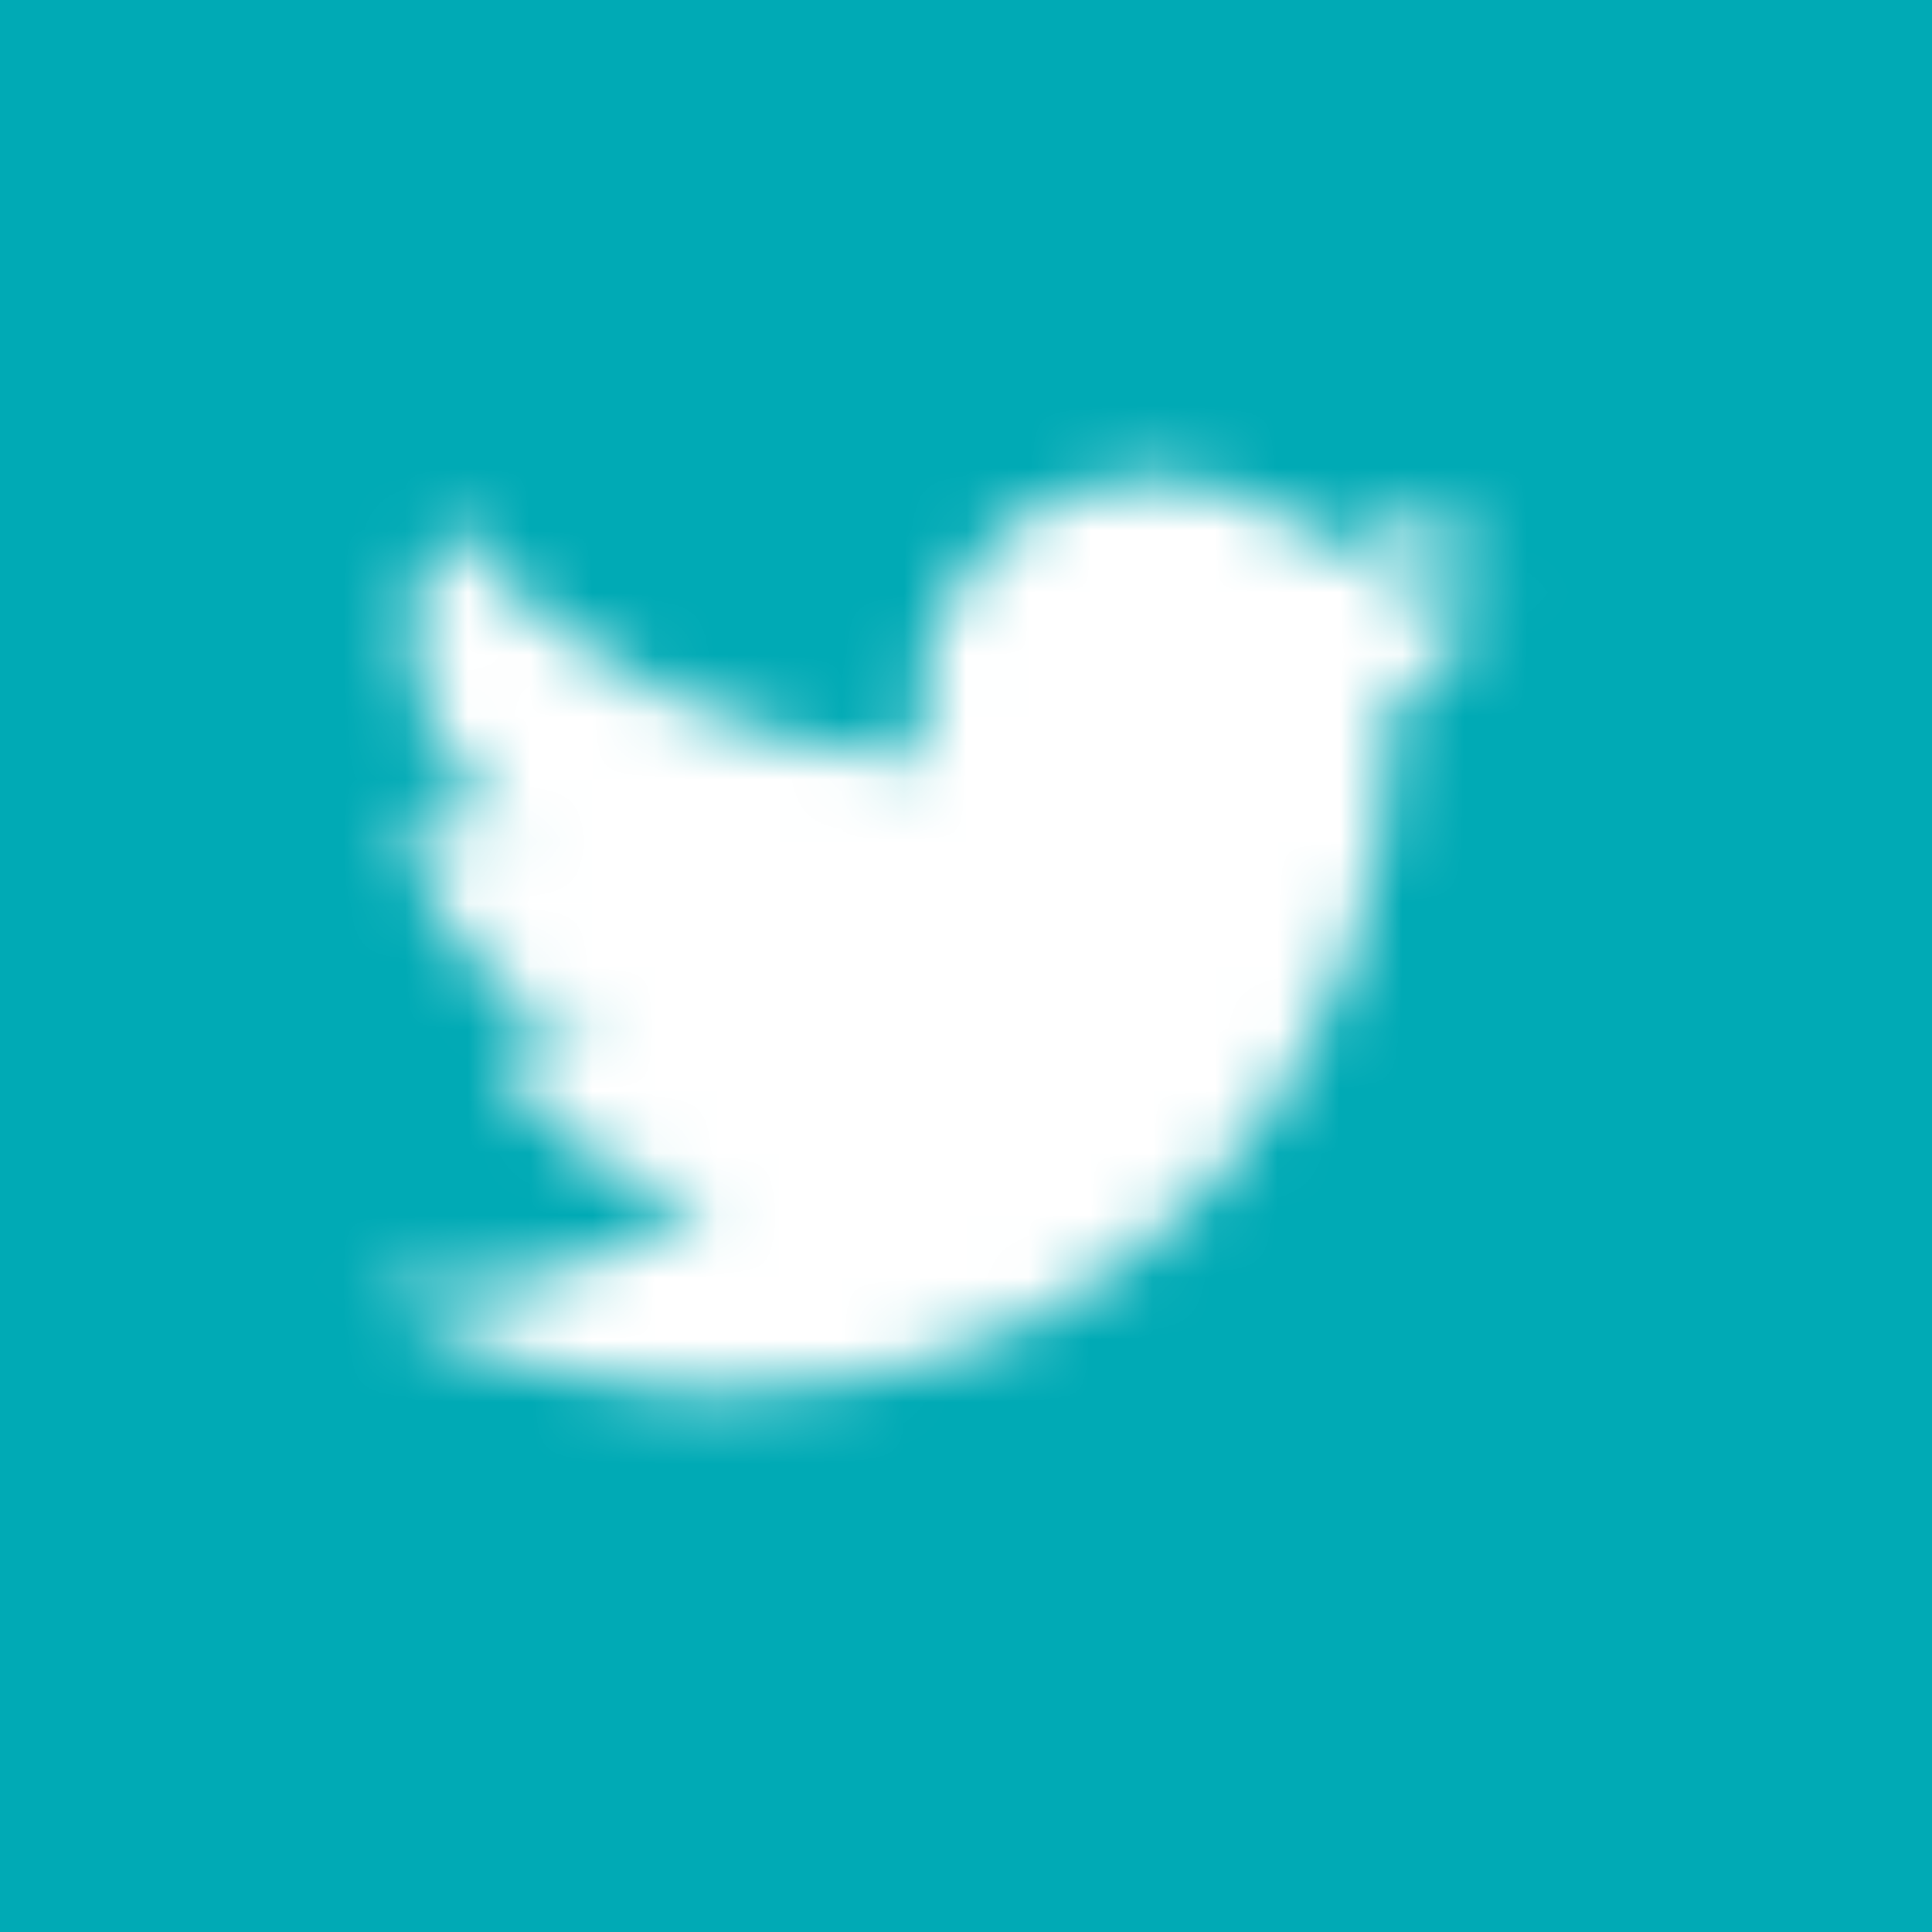 <?xml version="1.0" encoding="UTF-8"?>
<svg width="31px" height="31px" viewBox="0 0 31 31" version="1.1" xmlns="http://www.w3.org/2000/svg" xmlns:xlink="http://www.w3.org/1999/xlink">
    <!-- Generator: Sketch 52.5 (67469) - http://www.bohemiancoding.com/sketch -->
    <title>Group 6</title>
    <desc>Created with Sketch.</desc>
    <defs>
        <path d="M7.599,18.335 C14.517,18.335 18.301,12.692 18.301,7.799 C18.301,7.638 18.301,7.478 18.29,7.319 C19.026,6.796 19.662,6.146 20.167,5.402 C19.481,5.702 18.752,5.899 18.007,5.985 C18.792,5.522 19.379,4.795 19.661,3.937 C18.922,4.368 18.114,4.672 17.272,4.836 C15.847,3.345 13.465,3.273 11.95,4.675 C10.973,5.579 10.558,6.928 10.862,8.214 C7.838,8.064 5.02,6.658 3.109,4.345 C2.111,6.037 2.622,8.201 4.274,9.288 C3.676,9.271 3.09,9.112 2.567,8.825 L2.567,8.872 C2.568,10.634 3.83,12.152 5.584,12.501 C5.031,12.65 4.449,12.672 3.887,12.565 C4.379,14.074 5.792,15.107 7.4,15.137 C6.068,16.167 4.423,16.727 2.729,16.725 C2.43,16.724 2.131,16.707 1.833,16.672 C3.554,17.759 5.555,18.335 7.599,18.332" id="path-1"></path>
    </defs>
    <g id="CAW-Mobile" stroke="none" stroke-width="1" fill="none" fill-rule="evenodd">
        <g id="Homepage" transform="translate(-152, -3549)">
            <g id="Footer" transform="translate(0, 3149)">
                <g id="Group-4" transform="translate(111, 400)">
                    <g id="Group-6" transform="translate(41, 0)">
                        <rect id="Rectangle-Copy" fill="#00AAB5" fill-rule="nonzero" x="0" y="0" width="31" height="31"></rect>
                        <g id="Icon/Social/Twitter" transform="translate(4, 4)">
                            <rect id="24pt-Bounding-Box" x="0" y="0" width="22" height="22"></rect>
                            <mask id="mask-2" fill="white">
                                <use xlink:href="#path-1"></use>
                            </mask>
                            <g id="Twitter"></g>
                            <g id="Color/White" mask="url(#mask-2)" fill="#FFFFFF" fill-rule="evenodd">
                                <rect id="Base" x="0" y="0" width="22" height="22"></rect>
                            </g>
                        </g>
                    </g>
                </g>
            </g>
        </g>
    </g>
</svg>